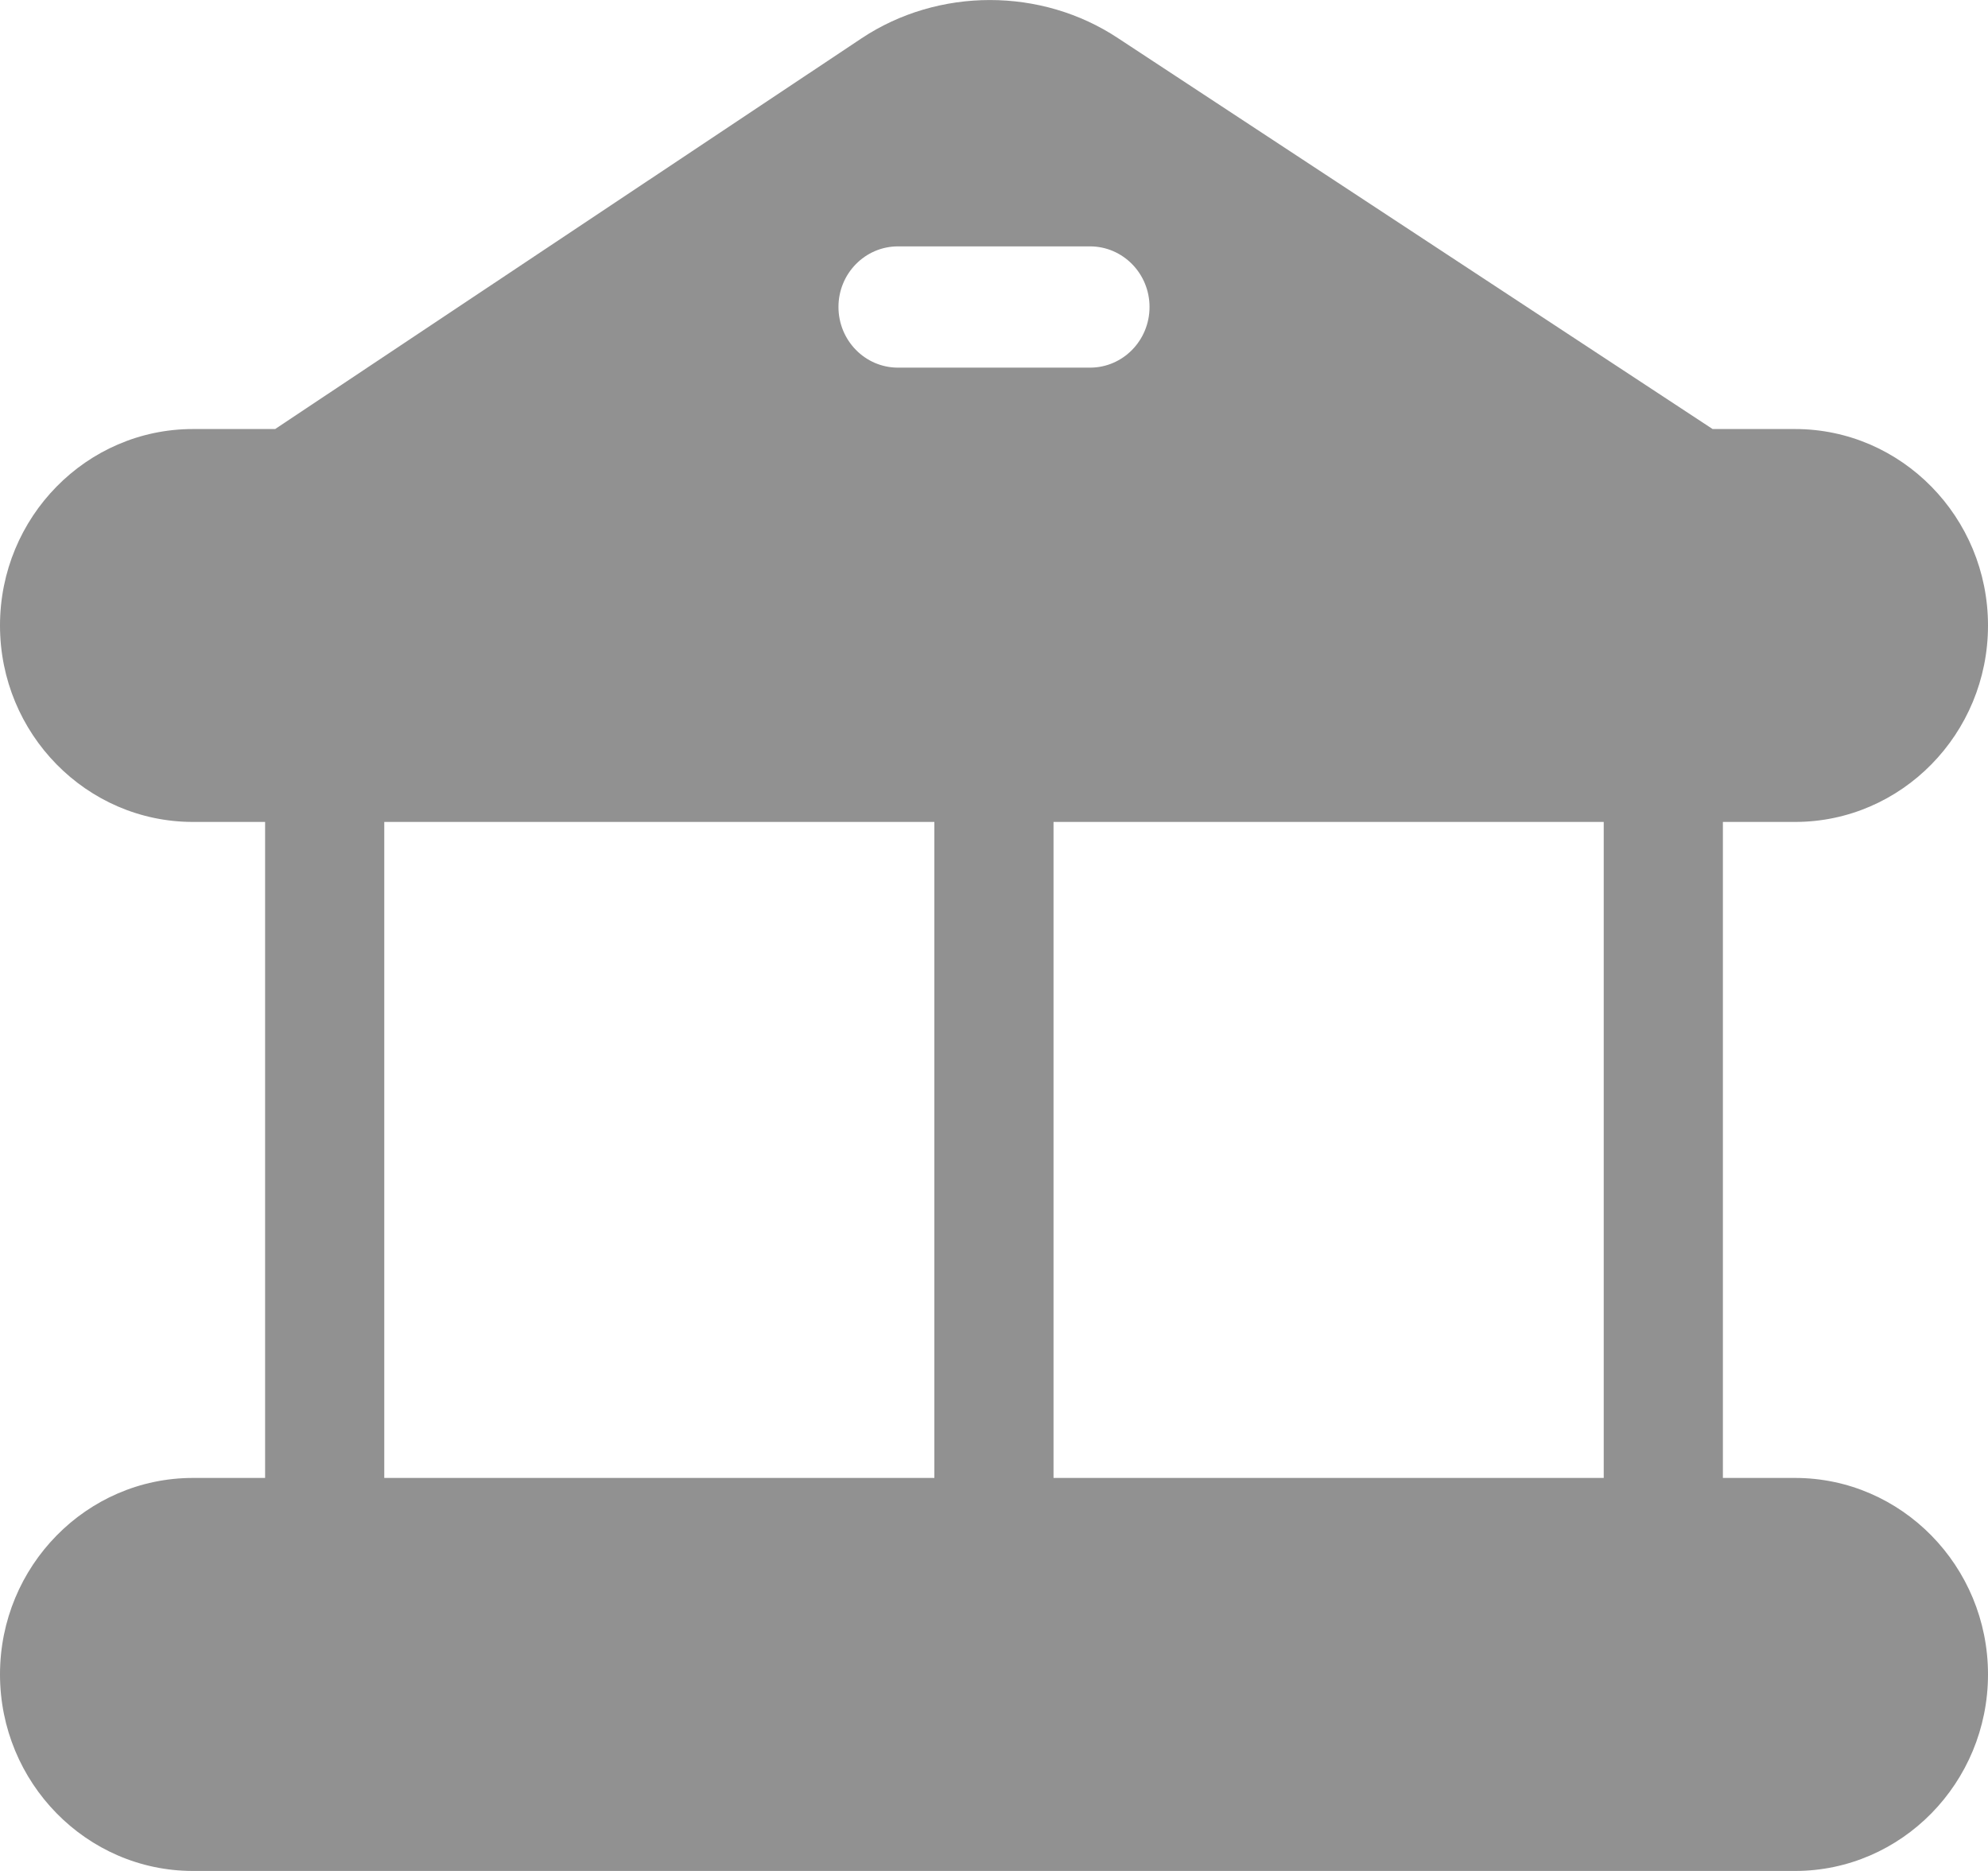 <?xml version="1.0" encoding="UTF-8"?> <svg xmlns="http://www.w3.org/2000/svg" width="17" height="16" viewBox="0 0 17 16" fill="none"><path d="M15.35 12.639H14.733V7.029H15.35C16.26 7.029 17 6.276 17 5.349C17 4.423 16.26 3.669 15.35 3.669H14.645L9.563 0.328C8.906 -0.109 8.024 -0.109 7.367 0.328L2.353 3.669H1.65C0.74 3.669 0 4.422 0 5.349C0 6.276 0.74 7.029 1.65 7.029H2.267V12.639H1.65C0.74 12.639 0 13.393 0 14.319C0 15.245 0.74 16 1.65 16H15.35C16.26 16 17 15.246 17 14.319C17 13.393 16.26 12.639 15.35 12.639ZM7.679 2.107H9.321C9.602 2.107 9.83 2.339 9.83 2.625C9.83 2.912 9.602 3.144 9.321 3.144H7.679C7.398 3.144 7.17 2.912 7.17 2.625C7.17 2.339 7.398 2.107 7.679 2.107ZM7.99 12.639H3.286V7.029H7.99V12.639ZM13.714 12.639H9.009V7.029H13.714V12.639Z" fill="#919191"></path></svg> 